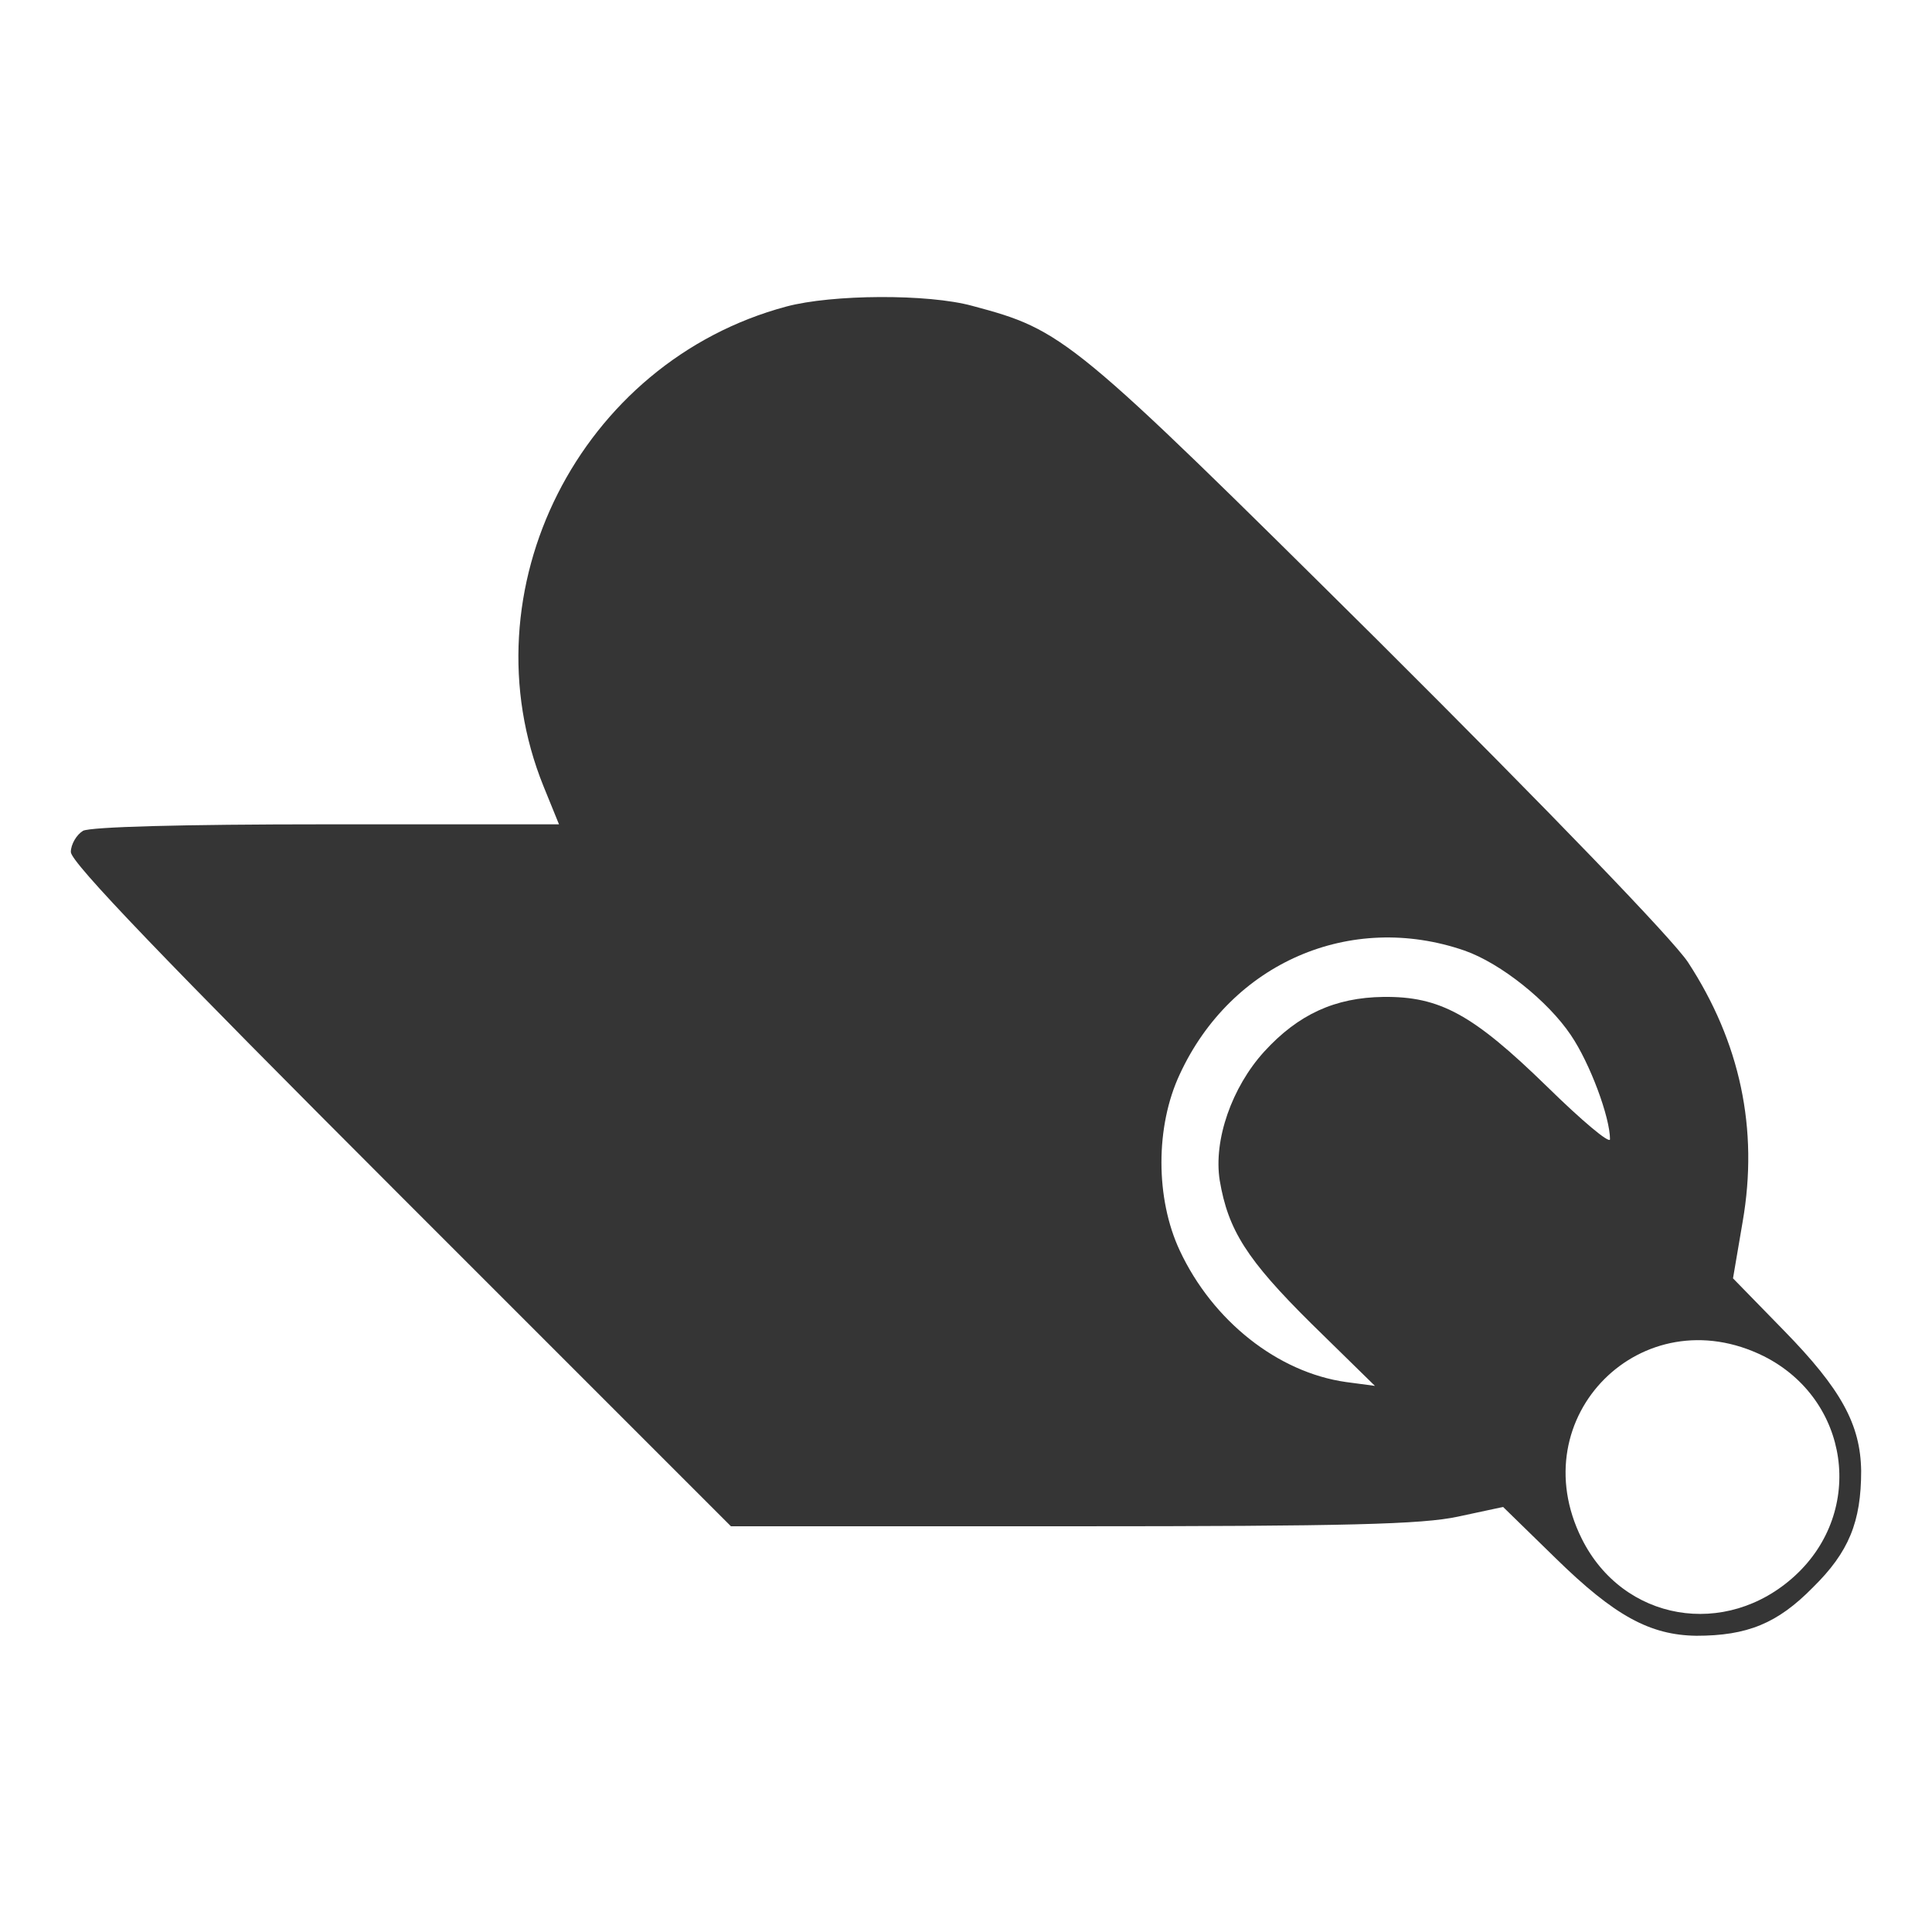 <svg version="1.0" xmlns="http://www.w3.org/2000/svg"
 width="300pt" height="300pt" viewBox="0 0 300 300"
 preserveAspectRatio="xMidYMid meet">

<g transform="translate(0,300) scale(0.1,-0.1)"
fill="#353535" stroke="none">
<path d="M1221 2524 c-321 -86 -500 -441 -377 -745 l24 -59 -360 0 c-229 0
-366 -4 -379 -10 -10 -6 -19 -21 -19 -33 0 -16 144 -166 513 -535 l512 -512
530 0 c428 0 543 3 599 15 l70 15 82 -80 c91 -89 146 -119 218 -120 79 0 126
19 181 75 56 55 75 102 75 181 -1 72 -31 127 -120 218 l-79 81 15 88 c25 144
-4 279 -85 403 -24 36 -212 231 -482 500 -477 473 -487 481 -629 519 -69 19
-218 18 -289 -1z m1053 -1000 c57 -20 130 -79 165 -131 30 -44 61 -128 61
-162 0 -8 -44 29 -98 82 -115 112 -166 140 -254 139 -75 -1 -132 -27 -185 -85
-50 -55 -79 -137 -69 -200 13 -77 42 -123 142 -222 l99 -97 -45 6 c-106 15
-207 95 -258 204 -38 81 -38 193 0 274 80 173 265 253 442 192z m465 -630
c133 -67 158 -240 48 -341 -107 -98 -267 -71 -331 58 -94 189 94 377 283 283z"/>
</g>
</svg>
